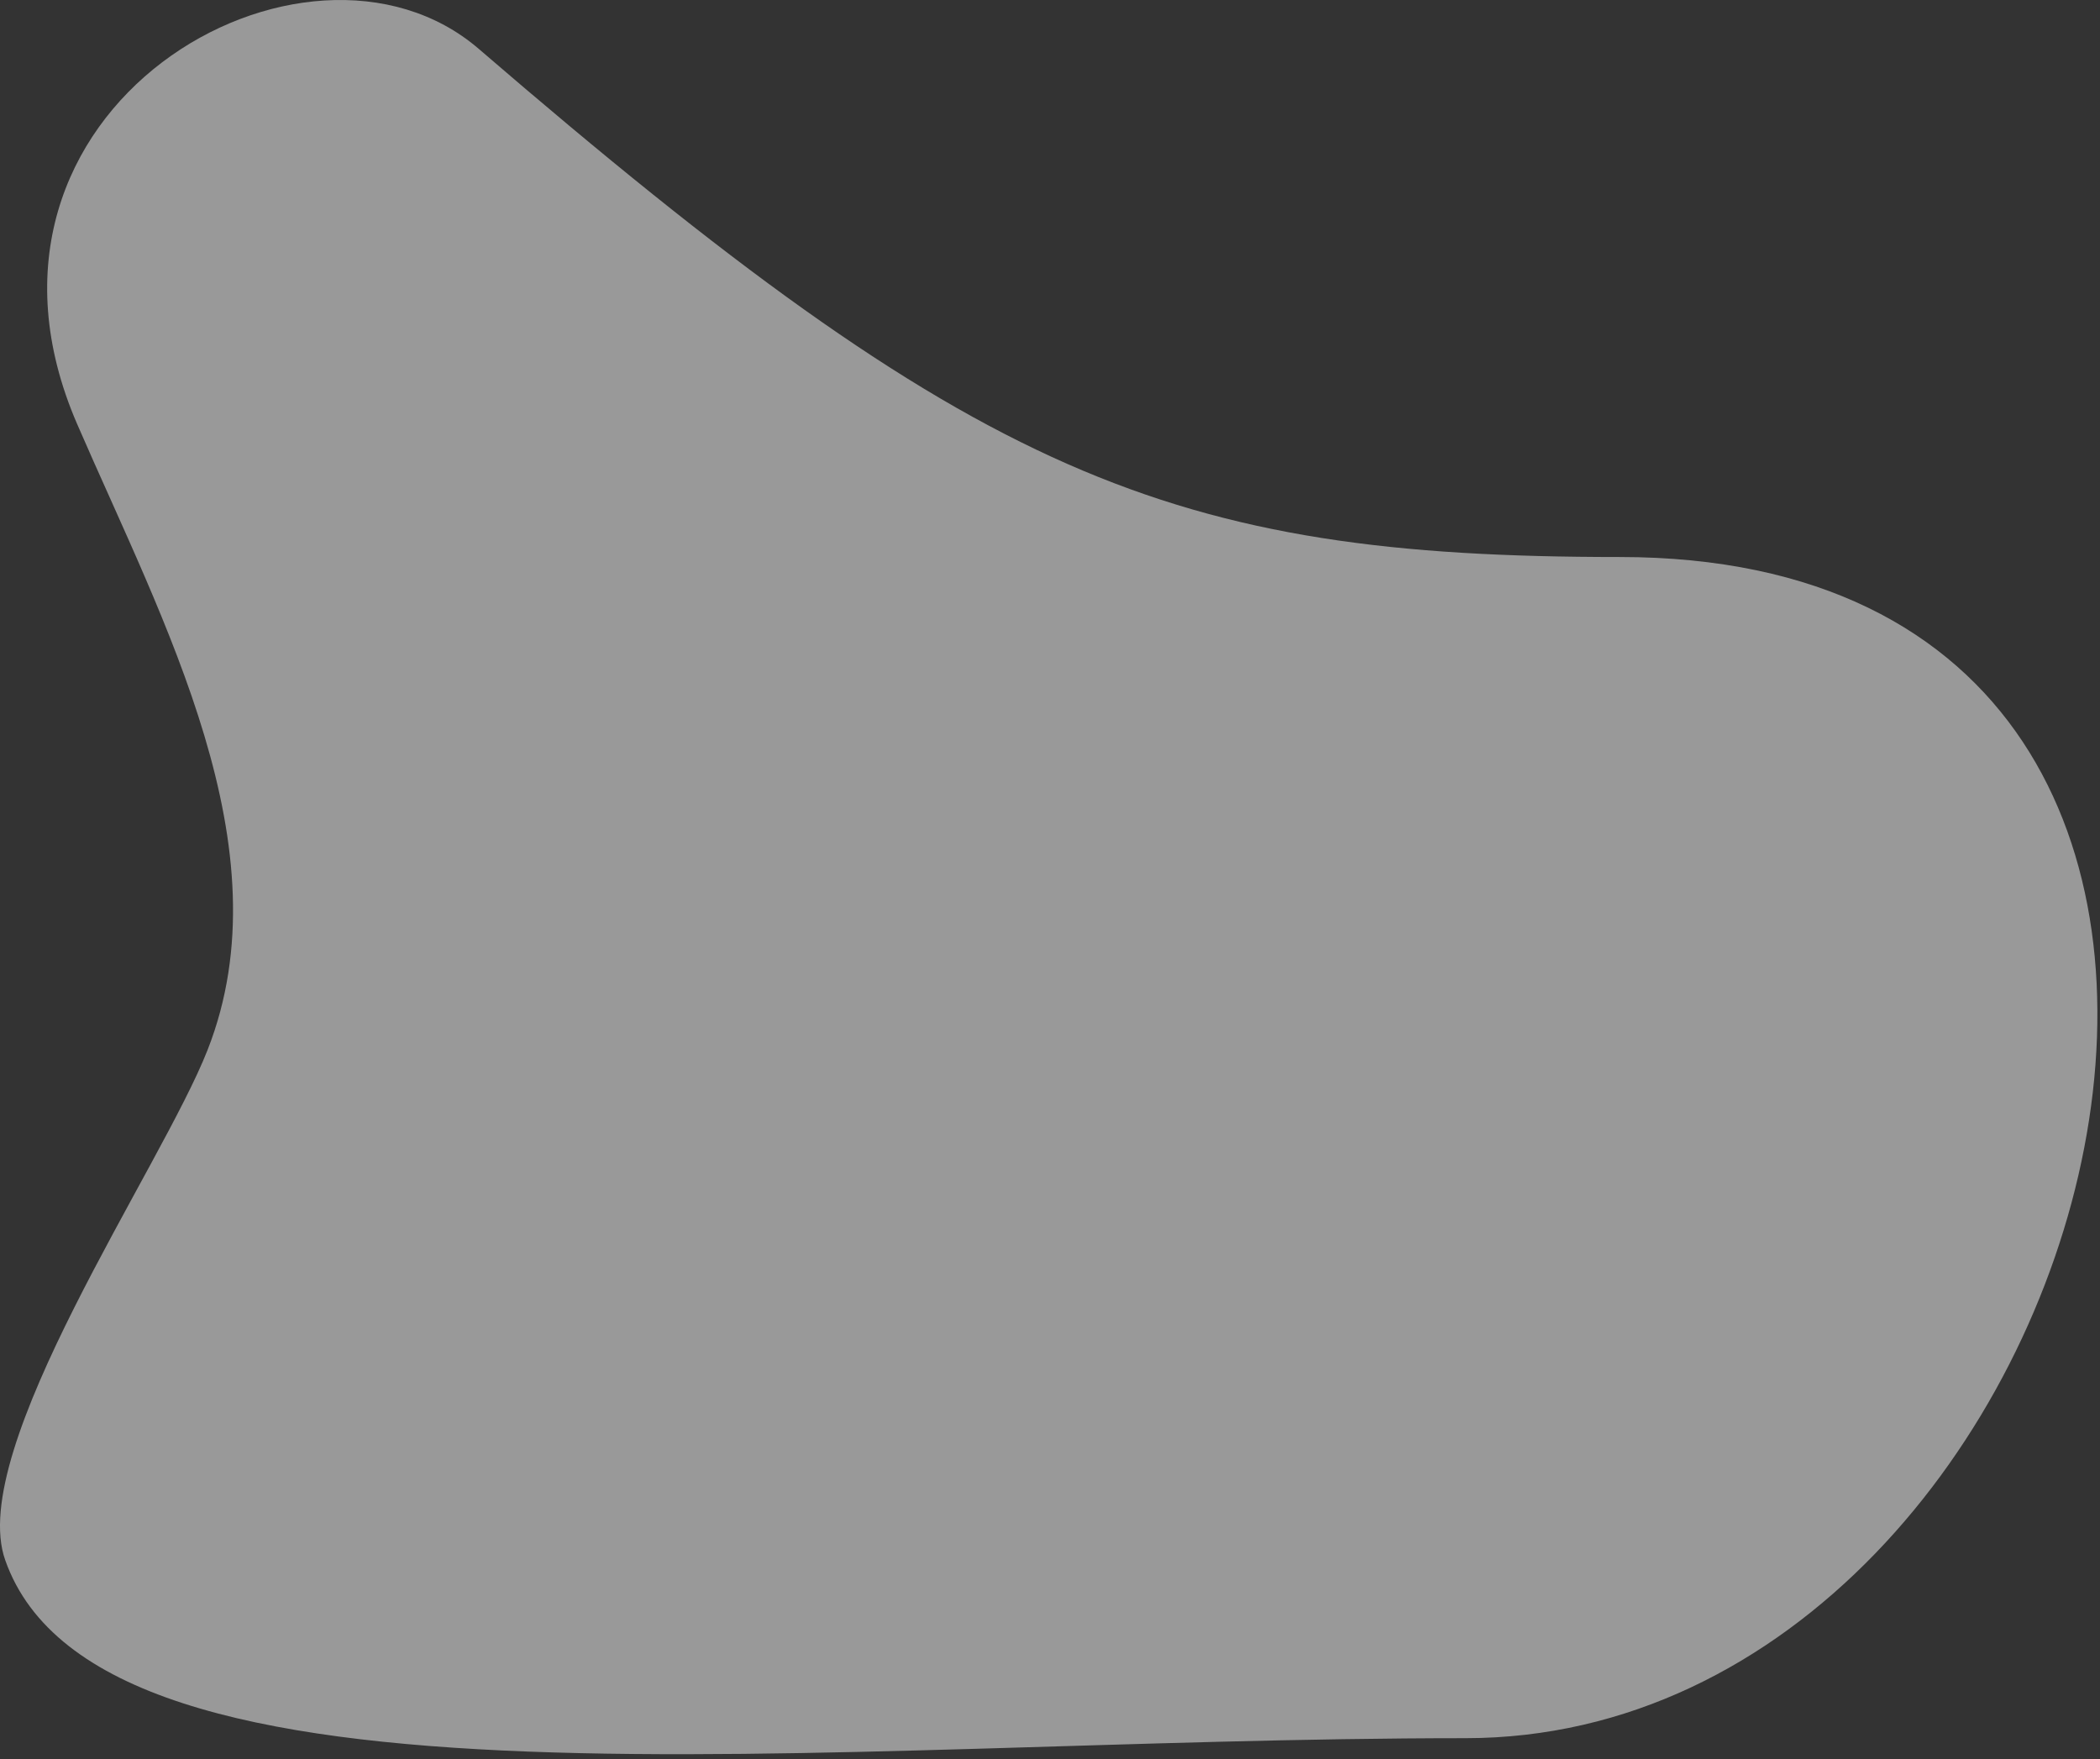 <?xml version="1.0" encoding="UTF-8"?> <svg xmlns="http://www.w3.org/2000/svg" width="345" height="289" viewBox="0 0 345 289" fill="none"><rect x="0" y="0" width="345" height="289" fill="#333333" stroke="none"/> <path d="M34.106 172.48C47.127 139.292 26.838 102.349 12.666 69.645C-9.802 17.743 50.397 -16.354 78.68 8.053C160.5 78.548 192.174 91.508 266.121 91.508C396.815 91.508 347.335 285.551 240.745 285.551C134.155 285.551 16.664 301.176 0.857 256.299C-5.623 238.07 26.535 191.8 34.106 172.48Z" fill="white" fill-opacity="0.5"></path> </svg> 